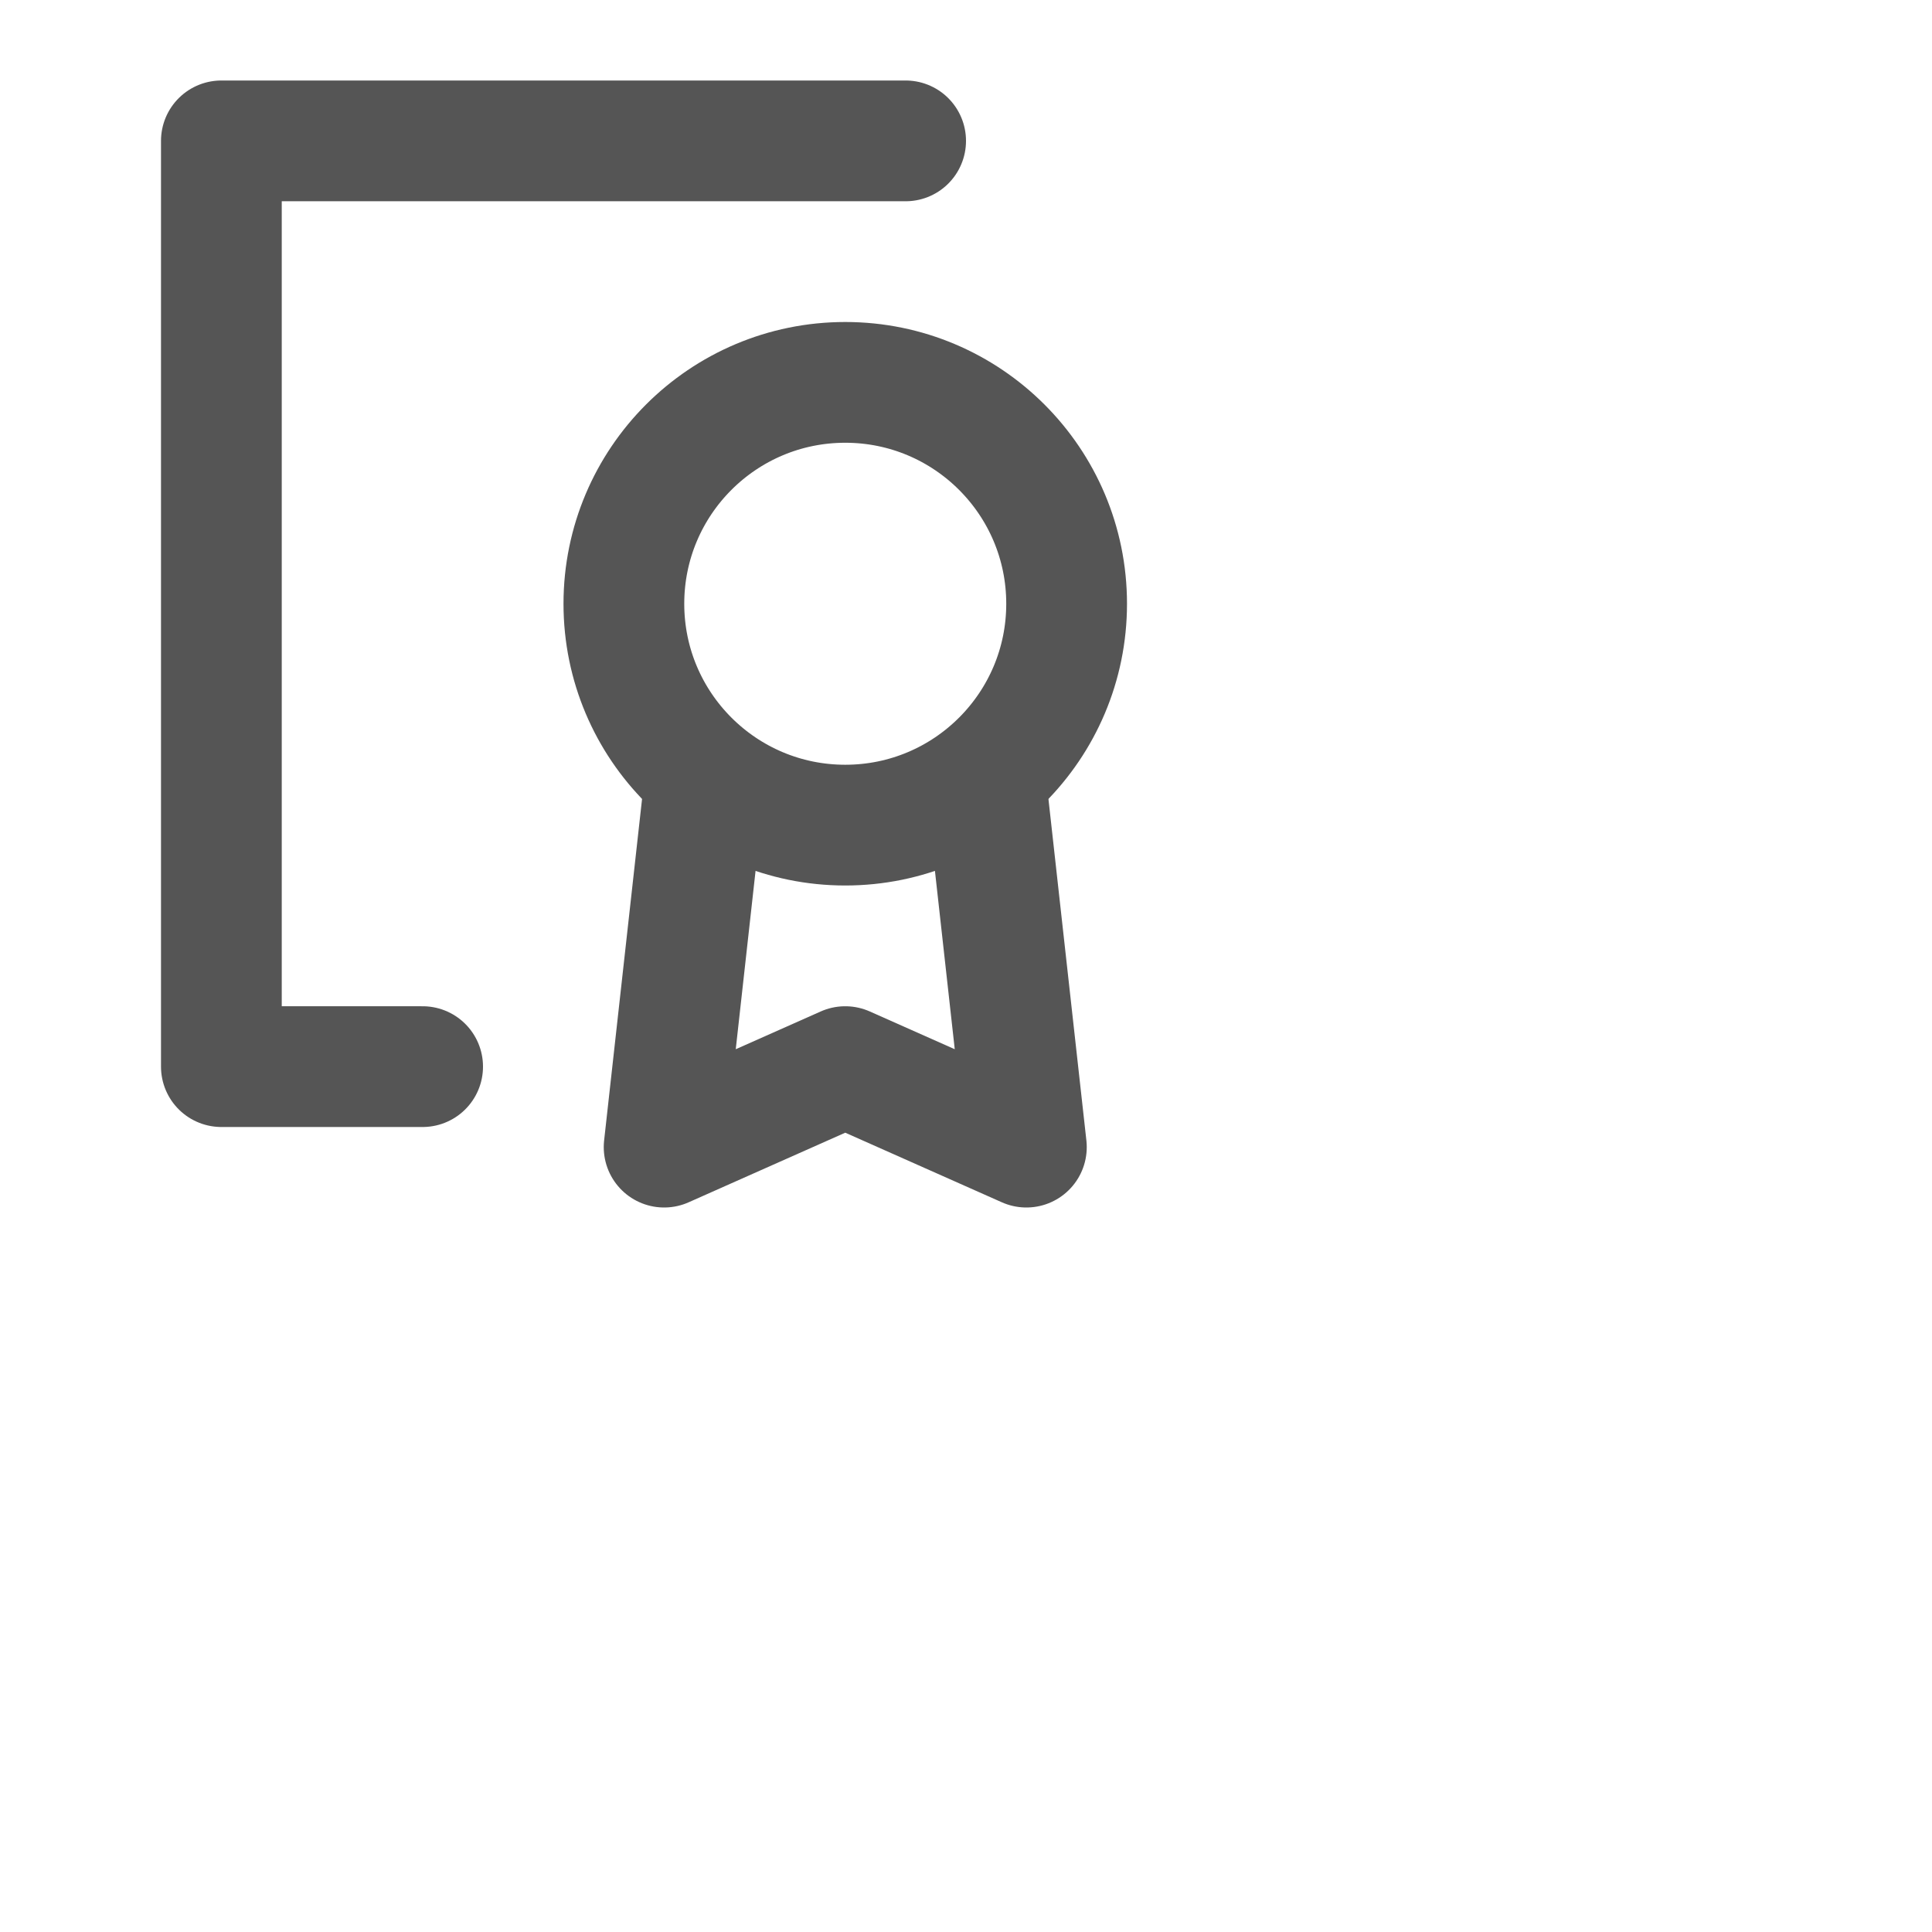 <svg xmlns="http://www.w3.org/2000/svg" width="32" height="32" viewBox="0 0 24 24" version="1.1" fill="none" stroke="#555555" stroke-linecap="round" stroke-linejoin="round" stroke-width="1.5">
  <polyline points="11.25 1.75,2.75 1.75,2.75 13.25,5.25 13.25"/>
  <polyline points="8.75 9.75,8.25 14.25,10.50 13.25,12.75 14.25,12.25 9.75"/>
  <circle cx="10.5" cy="7.5" r="2.75"/>
</svg>
